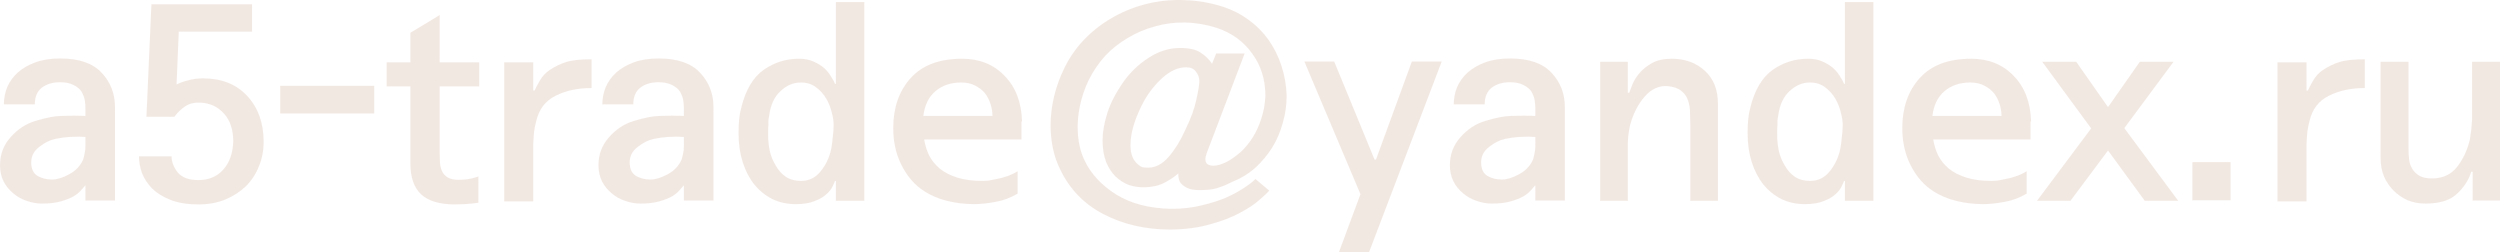 <?xml version="1.0" encoding="UTF-8"?> <svg xmlns="http://www.w3.org/2000/svg" viewBox="0 0 217.058 21.9" fill="none"><path d="M9.984 17.412H7.416V16.116H7.392C7.312 16.212 7.192 16.348 7.032 16.524C6.888 16.7 6.672 16.876 6.384 17.052C6.096 17.212 5.728 17.356 5.28 17.484C4.832 17.612 4.288 17.676 3.648 17.676C3.2 17.676 2.752 17.596 2.304 17.436C1.872 17.292 1.488 17.076 1.152 16.788C0.8 16.5 0.52 16.156 0.312 15.756C0.104 15.34 0 14.868 0 14.34C0 13.412 0.304 12.604 0.912 11.916C1.536 11.212 2.256 10.74 3.072 10.5C4.032 10.212 4.768 10.068 5.28 10.068C5.792 10.052 6.152 10.044 6.36 10.044C6.792 10.044 7.144 10.052 7.416 10.068V9.396C7.416 9.204 7.4 8.988 7.368 8.748C7.336 8.508 7.24 8.244 7.08 7.956C6.936 7.732 6.704 7.54 6.384 7.38C6.08 7.22 5.688 7.14 5.208 7.14C4.568 7.14 4.04 7.3 3.624 7.62C3.224 7.94 3.024 8.42 3.024 9.06H0.336C0.336 8.548 0.432 8.052 0.624 7.572C0.832 7.092 1.136 6.668 1.536 6.3C1.952 5.932 2.464 5.636 3.072 5.412C3.68 5.188 4.4 5.076 5.232 5.076C6.864 5.076 8.064 5.492 8.832 6.324C9.6 7.14 9.984 8.132 9.984 9.3V17.412ZM7.416 12.732V11.892C7.224 11.876 7.024 11.868 6.816 11.868C6.608 11.868 6.336 11.876 6 11.892C5.68 11.908 5.28 11.964 4.8 12.06C4.336 12.156 3.872 12.388 3.408 12.756C2.944 13.108 2.712 13.556 2.712 14.1C2.712 14.66 2.896 15.052 3.264 15.276C3.632 15.484 4.048 15.588 4.512 15.588C4.944 15.588 5.44 15.436 6 15.132C6.576 14.828 6.984 14.396 7.224 13.836C7.272 13.676 7.312 13.508 7.344 13.332C7.392 13.156 7.416 12.956 7.416 12.732Z" fill="#F2E8E2"></path><path d="M22.89 12.324C22.89 13.076 22.754 13.78 22.482 14.436C22.226 15.092 21.85 15.668 21.354 16.164C20.858 16.644 20.266 17.028 19.578 17.316C18.89 17.604 18.114 17.748 17.25 17.748C16.29 17.748 15.482 17.62 14.826 17.364C14.17 17.108 13.634 16.78 13.218 16.38C12.818 15.964 12.522 15.516 12.33 15.036C12.154 14.54 12.066 14.052 12.066 13.572H14.898C14.898 14.052 15.074 14.516 15.426 14.964C15.794 15.412 16.394 15.636 17.226 15.636C18.122 15.636 18.842 15.332 19.386 14.724C19.93 14.116 20.218 13.3 20.25 12.276C20.25 11.268 19.986 10.468 19.458 9.876C18.93 9.284 18.266 8.964 17.466 8.916C16.922 8.884 16.474 8.98 16.122 9.204C15.77 9.428 15.442 9.74 15.138 10.14H12.714L13.146 0.372H21.882V2.748H15.522L15.33 7.332C15.618 7.188 15.954 7.068 16.338 6.972C16.738 6.86 17.17 6.804 17.634 6.804C19.25 6.804 20.53 7.316 21.474 8.34C22.418 9.364 22.89 10.692 22.89 12.324Z" fill="#F2E8E2"></path><path d="M32.49 9.852H24.33V7.452H32.49V9.852Z" fill="#F2E8E2"></path><path d="M41.608 7.5H38.176V13.284C38.176 13.588 38.184 13.884 38.2 14.172C38.232 14.444 38.297 14.684 38.393 14.892C38.504 15.116 38.673 15.292 38.897 15.42C39.121 15.548 39.433 15.612 39.832 15.612C40.073 15.612 40.321 15.596 40.577 15.564C40.833 15.532 41.153 15.452 41.536 15.324V17.604C41.072 17.668 40.68 17.708 40.361 17.724C40.041 17.74 39.745 17.748 39.473 17.748C38.176 17.748 37.209 17.46 36.568 16.884C35.944 16.292 35.632 15.404 35.632 14.22V7.5H33.569V5.412H35.632V2.844L38.176 1.308V5.412H41.608V7.5Z" fill="#F2E8E2"></path><path d="M51.361 7.644C50.161 7.644 49.121 7.868 48.241 8.316C47.361 8.748 46.801 9.476 46.561 10.5C46.481 10.788 46.417 11.108 46.369 11.46C46.337 11.796 46.313 12.156 46.297 12.54V17.484H43.777V5.412H46.297V7.86H46.417C46.513 7.636 46.665 7.348 46.873 6.996C47.081 6.628 47.361 6.324 47.713 6.084C48.193 5.764 48.673 5.532 49.153 5.388C49.633 5.228 50.369 5.148 51.361 5.148V7.644Z" fill="#F2E8E2"></path><path d="M61.945 17.412H59.377V16.116H59.353C59.273 16.212 59.153 16.348 58.993 16.524C58.849 16.7 58.633 16.876 58.345 17.052C58.057 17.212 57.689 17.356 57.241 17.484C56.793 17.612 56.249 17.676 55.609 17.676C55.161 17.676 54.713 17.596 54.265 17.436C53.833 17.292 53.449 17.076 53.113 16.788C52.761 16.5 52.481 16.156 52.273 15.756C52.065 15.34 51.961 14.868 51.961 14.34C51.961 13.412 52.265 12.604 52.873 11.916C53.497 11.212 54.217 10.74 55.033 10.5C55.993 10.212 56.729 10.068 57.241 10.068C57.753 10.052 58.113 10.044 58.321 10.044C58.753 10.044 59.105 10.052 59.377 10.068V9.396C59.377 9.204 59.361 8.988 59.329 8.748C59.297 8.508 59.201 8.244 59.041 7.956C58.897 7.732 58.665 7.54 58.345 7.38C58.041 7.22 57.649 7.14 57.169 7.14C56.529 7.14 56.001 7.3 55.585 7.62C55.185 7.94 54.985 8.42 54.985 9.06H52.297C52.297 8.548 52.393 8.052 52.585 7.572C52.793 7.092 53.097 6.668 53.497 6.3C53.913 5.932 54.425 5.636 55.033 5.412C55.641 5.188 56.361 5.076 57.193 5.076C58.825 5.076 60.025 5.492 60.793 6.324C61.561 7.14 61.945 8.132 61.945 9.3V17.412ZM59.377 12.732V11.892C59.185 11.876 58.985 11.868 58.777 11.868C58.569 11.868 58.297 11.876 57.961 11.892C57.641 11.908 57.241 11.964 56.761 12.06C56.297 12.156 55.833 12.388 55.369 12.756C54.905 13.108 54.673 13.556 54.673 14.1C54.673 14.66 54.857 15.052 55.225 15.276C55.593 15.484 56.009 15.588 56.473 15.588C56.905 15.588 57.401 15.436 57.961 15.132C58.537 14.828 58.945 14.396 59.185 13.836C59.233 13.676 59.273 13.508 59.305 13.332C59.353 13.156 59.377 12.956 59.377 12.732Z" fill="#F2E8E2"></path><path d="M75.043 17.436H72.571V15.708H72.499C72.467 15.804 72.395 15.964 72.283 16.188C72.187 16.412 72.011 16.636 71.755 16.86C71.499 17.1 71.155 17.3 70.723 17.46C70.307 17.636 69.763 17.724 69.091 17.724C68.355 17.724 67.683 17.58 67.075 17.292C66.467 16.988 65.939 16.564 65.491 16.02C65.059 15.476 64.723 14.828 64.483 14.076C64.243 13.324 64.123 12.492 64.123 11.58C64.123 11.148 64.139 10.756 64.171 10.404C64.203 10.036 64.267 9.676 64.363 9.324C64.747 7.788 65.395 6.7 66.307 6.06C67.219 5.42 68.243 5.1 69.379 5.1C69.859 5.1 70.275 5.18 70.627 5.34C70.995 5.5 71.307 5.692 71.563 5.916C71.819 6.156 72.019 6.404 72.163 6.66C72.323 6.9 72.435 7.108 72.499 7.284H72.571V0.18H75.043V17.436ZM72.379 10.812C72.379 10.524 72.323 10.172 72.211 9.756C72.115 9.34 71.955 8.94 71.731 8.556C71.507 8.172 71.211 7.844 70.843 7.572C70.491 7.3 70.051 7.164 69.523 7.164C68.883 7.164 68.299 7.412 67.771 7.908C67.243 8.388 66.915 9.084 66.787 9.996C66.755 10.156 66.731 10.308 66.715 10.452C66.715 10.58 66.715 10.716 66.715 10.86C66.699 11.004 66.691 11.14 66.691 11.268C66.691 11.412 66.691 11.556 66.691 11.7C66.691 12.164 66.739 12.636 66.835 13.116C66.947 13.58 67.123 14.004 67.363 14.388C67.587 14.788 67.875 15.108 68.227 15.348C68.595 15.588 69.035 15.708 69.547 15.708C70.251 15.708 70.827 15.42 71.275 14.844C71.739 14.268 72.043 13.596 72.187 12.828C72.235 12.54 72.275 12.22 72.307 11.868C72.355 11.516 72.379 11.164 72.379 10.812Z" fill="#F2E8E2"></path><path d="M88.737 10.548H88.689V12.108H80.241C80.321 12.604 80.465 13.068 80.673 13.5C80.897 13.932 81.209 14.316 81.609 14.652C82.009 14.972 82.513 15.228 83.121 15.42C83.729 15.612 84.465 15.708 85.329 15.708C85.409 15.708 85.553 15.7 85.761 15.684C85.985 15.652 86.241 15.604 86.529 15.54C86.817 15.492 87.121 15.412 87.441 15.3C87.761 15.188 88.065 15.044 88.353 14.868V16.812C87.729 17.18 87.081 17.42 86.409 17.532C85.737 17.66 85.113 17.724 84.537 17.724C84.329 17.724 84.121 17.716 83.913 17.7C83.145 17.652 82.409 17.516 81.705 17.292C81.001 17.052 80.409 16.748 79.929 16.38C79.241 15.868 78.673 15.156 78.225 14.244C77.777 13.316 77.553 12.276 77.553 11.124C77.553 9.348 78.057 7.9 79.065 6.78C80.073 5.66 81.561 5.1 83.529 5.1C85.049 5.1 86.281 5.596 87.225 6.588C88.185 7.564 88.689 8.884 88.737 10.548ZM86.169 10.068C86.169 9.732 86.113 9.388 86.001 9.036C85.889 8.684 85.729 8.372 85.521 8.1C85.297 7.828 85.009 7.604 84.657 7.428C84.321 7.252 83.921 7.164 83.457 7.164C82.545 7.164 81.793 7.42 81.201 7.932C80.625 8.428 80.281 9.14 80.169 10.068H86.169Z" fill="#F2E8E2"></path><path d="M111.712 8.316C111.712 9.116 111.599 9.9 111.376 10.668C111.168 11.436 110.864 12.148 110.463 12.804C110.048 13.46 109.552 14.052 108.976 14.58C108.4 15.092 107.744 15.492 107.008 15.78C106.832 15.86 106.664 15.94 106.503 16.02C106.344 16.1 106.16 16.172 105.951 16.236C105.76 16.316 105.536 16.38 105.28 16.428C105.024 16.476 104.72 16.5 104.368 16.5C103.92 16.516 103.56 16.484 103.288 16.404C103.032 16.308 102.831 16.196 102.688 16.068C102.527 15.94 102.424 15.796 102.376 15.636C102.328 15.46 102.303 15.3 102.303 15.156V15.108C102.303 15.092 102.303 15.076 102.303 15.06C101.999 15.332 101.608 15.596 101.127 15.852C100.648 16.108 100.08 16.244 99.423 16.26C98.944 16.276 98.48 16.212 98.031 16.068C97.6 15.908 97.207 15.66 96.856 15.324C96.536 15.02 96.264 14.604 96.039 14.076C95.832 13.532 95.728 12.9 95.728 12.18C95.728 11.476 95.864 10.692 96.136 9.828C96.408 8.964 96.879 8.052 97.552 7.092C98.128 6.276 98.848 5.588 99.711 5.028C100.591 4.452 101.504 4.164 102.448 4.164C103.248 4.164 103.848 4.3 104.247 4.572C104.648 4.828 104.976 5.148 105.232 5.532L105.592 4.644H108.064L104.776 13.284C104.696 13.508 104.656 13.692 104.656 13.836C104.656 14.108 104.783 14.276 105.04 14.34C105.136 14.372 105.24 14.388 105.351 14.388C105.704 14.388 106.12 14.26 106.6 14.004C106.968 13.796 107.343 13.524 107.728 13.188C108.112 12.836 108.455 12.42 108.759 11.94C109.063 11.46 109.311 10.916 109.504 10.308C109.712 9.7 109.832 9.036 109.863 8.316C109.863 6.908 109.48 5.684 108.712 4.644C107.96 3.588 106.928 2.844 105.616 2.412C104.704 2.124 103.792 1.972 102.88 1.956C101.983 1.94 101.119 2.052 100.287 2.292C99.439 2.516 98.648 2.852 97.912 3.3C97.175 3.732 96.528 4.244 95.968 4.836C95.392 5.476 94.911 6.18 94.528 6.948C94.16 7.716 93.896 8.508 93.736 9.324C93.624 9.9 93.568 10.468 93.568 11.028C93.568 11.268 93.576 11.5 93.592 11.724C93.656 12.524 93.848 13.26 94.168 13.932C94.712 15.084 95.624 16.068 96.903 16.884C98.2 17.684 99.808 18.1 101.727 18.132C102.672 18.132 103.552 18.028 104.368 17.82C105.184 17.628 105.904 17.396 106.527 17.124C107.152 16.836 107.671 16.548 108.088 16.26C108.519 15.972 108.824 15.732 109 15.54L110.199 16.548C110.04 16.74 109.744 17.02 109.311 17.388C108.896 17.756 108.336 18.124 107.631 18.492C106.928 18.876 106.072 19.204 105.063 19.476C104.072 19.764 102.928 19.916 101.632 19.932C99.455 19.932 97.512 19.484 95.799 18.588C94.103 17.708 92.848 16.404 92.032 14.676C91.616 13.828 91.36 12.892 91.263 11.868C91.231 11.548 91.216 11.22 91.216 10.884C91.216 10.18 91.287 9.476 91.432 8.772C91.64 7.748 91.984 6.756 92.464 5.796C92.959 4.82 93.592 3.956 94.359 3.204C95.08 2.5 95.896 1.9 96.808 1.404C97.719 0.908 98.688 0.54 99.711 0.3C100.736 0.06 101.792 -0.036 102.88 0.012C103.983 0.044 105.087 0.236 106.191 0.588C106.992 0.844 107.728 1.22 108.4 1.716C109.071 2.196 109.647 2.772 110.128 3.444C110.608 4.116 110.984 4.868 111.256 5.7C111.528 6.516 111.68 7.388 111.712 8.316ZM104.128 7.02C104.128 6.748 104.032 6.484 103.84 6.228C103.663 5.972 103.375 5.844 102.976 5.844C102.303 5.844 101.632 6.14 100.96 6.732C100.303 7.324 99.759 8.004 99.328 8.772C98.656 10.02 98.272 11.14 98.176 12.132C98.16 12.308 98.152 12.468 98.152 12.612C98.152 13.38 98.376 13.94 98.824 14.292C98.936 14.388 99.048 14.46 99.159 14.508C99.288 14.54 99.463 14.556 99.688 14.556C100.327 14.556 100.92 14.244 101.464 13.62C102.007 12.996 102.488 12.22 102.904 11.292C103.383 10.316 103.703 9.444 103.864 8.676C104.04 7.908 104.128 7.356 104.128 7.02Z" fill="#F2E8E2"></path><path d="M125.175 5.34L118.864 21.9H116.248L118.119 16.86L113.248 5.34H115.839L119.344 13.86H119.464L122.583 5.34H125.175Z" fill="#F2E8E2"></path><path d="M135.867 17.412H133.299V16.116H133.275C133.195 16.212 133.075 16.348 132.915 16.524C132.771 16.7 132.555 16.876 132.267 17.052C131.979 17.212 131.611 17.356 131.163 17.484C130.715 17.612 130.171 17.676 129.531 17.676C129.083 17.676 128.635 17.596 128.187 17.436C127.755 17.292 127.371 17.076 127.035 16.788C126.683 16.5 126.403 16.156 126.195 15.756C125.987 15.34 125.883 14.868 125.883 14.34C125.883 13.412 126.187 12.604 126.795 11.916C127.419 11.212 128.139 10.74 128.955 10.5C129.915 10.212 130.651 10.068 131.163 10.068C131.675 10.052 132.035 10.044 132.243 10.044C132.675 10.044 133.027 10.052 133.299 10.068V9.396C133.299 9.204 133.283 8.988 133.251 8.748C133.219 8.508 133.123 8.244 132.963 7.956C132.819 7.732 132.587 7.54 132.267 7.38C131.963 7.22 131.571 7.14 131.091 7.14C130.451 7.14 129.923 7.3 129.507 7.62C129.107 7.94 128.907 8.42 128.907 9.06H126.219C126.219 8.548 126.315 8.052 126.507 7.572C126.715 7.092 127.019 6.668 127.419 6.3C127.835 5.932 128.347 5.636 128.955 5.412C129.563 5.188 130.283 5.076 131.115 5.076C132.747 5.076 133.947 5.492 134.715 6.324C135.483 7.14 135.867 8.132 135.867 9.3V17.412ZM133.299 12.732V11.892C133.107 11.876 132.907 11.868 132.699 11.868C132.491 11.868 132.219 11.876 131.883 11.892C131.563 11.908 131.163 11.964 130.683 12.06C130.219 12.156 129.755 12.388 129.291 12.756C128.827 13.108 128.595 13.556 128.595 14.1C128.595 14.66 128.779 15.052 129.147 15.276C129.515 15.484 129.931 15.588 130.395 15.588C130.827 15.588 131.323 15.436 131.883 15.132C132.459 14.828 132.867 14.396 133.107 13.836C133.155 13.676 133.195 13.508 133.227 13.332C133.275 13.156 133.299 12.956 133.299 12.732Z" fill="#F2E8E2"></path><path d="M149.157 17.436H146.757V10.884C146.757 10.516 146.749 10.14 146.733 9.756C146.733 9.372 146.669 9.012 146.541 8.676C146.429 8.356 146.237 8.092 145.965 7.884C145.693 7.66 145.293 7.524 144.765 7.476C144.029 7.428 143.373 7.732 142.797 8.388C142.221 9.044 141.797 9.876 141.525 10.884C141.461 11.172 141.413 11.46 141.381 11.748C141.349 12.02 141.333 12.276 141.333 12.516V17.436H138.933V5.364H141.333V8.052H141.453C141.517 7.892 141.613 7.644 141.741 7.308C141.869 6.988 142.077 6.66 142.365 6.324C142.637 6.004 142.989 5.724 143.421 5.484C143.869 5.228 144.445 5.1 145.149 5.1C146.301 5.1 147.253 5.444 148.005 6.132C148.773 6.82 149.157 7.78 149.157 9.012V17.436Z" fill="#F2E8E2"></path><path d="M162.653 17.436H160.181V15.708H160.109C160.077 15.804 160.005 15.964 159.893 16.188C159.797 16.412 159.621 16.636 159.365 16.86C159.109 17.1 158.765 17.3 158.333 17.46C157.917 17.636 157.373 17.724 156.701 17.724C155.965 17.724 155.293 17.58 154.685 17.292C154.077 16.988 153.549 16.564 153.101 16.02C152.669 15.476 152.333 14.828 152.093 14.076C151.853 13.324 151.733 12.492 151.733 11.58C151.733 11.148 151.749 10.756 151.781 10.404C151.813 10.036 151.877 9.676 151.973 9.324C152.357 7.788 153.005 6.7 153.917 6.06C154.829 5.42 155.853 5.1 156.989 5.1C157.469 5.1 157.885 5.18 158.237 5.34C158.605 5.5 158.917 5.692 159.173 5.916C159.429 6.156 159.629 6.404 159.773 6.66C159.933 6.9 160.045 7.108 160.109 7.284H160.181V0.18H162.653V17.436ZM159.989 10.812C159.989 10.524 159.933 10.172 159.821 9.756C159.725 9.34 159.565 8.94 159.341 8.556C159.117 8.172 158.821 7.844 158.453 7.572C158.101 7.3 157.661 7.164 157.133 7.164C156.493 7.164 155.909 7.412 155.381 7.908C154.853 8.388 154.525 9.084 154.397 9.996C154.365 10.156 154.341 10.308 154.325 10.452C154.325 10.58 154.325 10.716 154.325 10.86C154.309 11.004 154.301 11.14 154.301 11.268C154.301 11.412 154.301 11.556 154.301 11.7C154.301 12.164 154.349 12.636 154.445 13.116C154.557 13.58 154.733 14.004 154.973 14.388C155.197 14.788 155.485 15.108 155.837 15.348C156.205 15.588 156.645 15.708 157.157 15.708C157.861 15.708 158.437 15.42 158.885 14.844C159.349 14.268 159.653 13.596 159.797 12.828C159.845 12.54 159.885 12.22 159.917 11.868C159.965 11.516 159.989 11.164 159.989 10.812Z" fill="#F2E8E2"></path><path d="M176.346 10.548H176.298V12.108H167.85C167.93 12.604 168.074 13.068 168.282 13.5C168.506 13.932 168.818 14.316 169.218 14.652C169.618 14.972 170.122 15.228 170.73 15.42C171.338 15.612 172.074 15.708 172.938 15.708C173.018 15.708 173.162 15.7 173.37 15.684C173.594 15.652 173.85 15.604 174.138 15.54C174.426 15.492 174.73 15.412 175.05 15.3C175.37 15.188 175.674 15.044 175.962 14.868V16.812C175.338 17.18 174.69 17.42 174.018 17.532C173.346 17.66 172.722 17.724 172.146 17.724C171.938 17.724 171.73 17.716 171.522 17.7C170.754 17.652 170.018 17.516 169.314 17.292C168.61 17.052 168.018 16.748 167.538 16.38C166.85 15.868 166.282 15.156 165.834 14.244C165.386 13.316 165.162 12.276 165.162 11.124C165.162 9.348 165.666 7.9 166.674 6.78C167.682 5.66 169.171 5.1 171.138 5.1C172.658 5.1 173.89 5.596 174.834 6.588C175.794 7.564 176.298 8.884 176.346 10.548ZM173.778 10.068C173.778 9.732 173.722 9.388 173.61 9.036C173.498 8.684 173.338 8.372 173.13 8.1C172.906 7.828 172.618 7.604 172.266 7.428C171.93 7.252 171.53 7.164 171.066 7.164C170.154 7.164 169.402 7.42 168.81 7.932C168.234 8.428 167.89 9.14 167.778 10.068H173.778Z" fill="#F2E8E2"></path><path d="M189.121 17.436H186.217L183.025 13.068L179.761 17.436H176.857L181.561 11.148L177.313 5.364H180.265L183.025 9.3L185.785 5.364H188.713L184.441 11.124L189.121 17.436Z" fill="#F2E8E2"></path><path d="M193.663 17.388H190.351V14.076H193.663V17.388Z" fill="#F2E8E2"></path><path d="M205.322 7.644C204.122 7.644 203.082 7.868 202.202 8.316C201.322 8.748 200.762 9.476 200.522 10.5C200.442 10.788 200.378 11.108 200.33 11.46C200.298 11.796 200.274 12.156 200.258 12.54V17.484H197.738V5.412H200.258V7.86H200.378C200.474 7.636 200.626 7.348 200.834 6.996C201.042 6.628 201.322 6.324 201.674 6.084C202.154 5.764 202.634 5.532 203.114 5.388C203.594 5.228 204.33 5.148 205.322 5.148V7.644Z" fill="#F2E8E2"></path><path d="M217.058 17.412H214.682V14.916H214.562C214.338 15.636 213.922 16.276 213.314 16.836C212.722 17.396 211.81 17.676 210.578 17.676C210.034 17.676 209.522 17.58 209.042 17.388C208.578 17.18 208.17 16.9 207.818 16.548C207.466 16.196 207.186 15.78 206.978 15.3C206.786 14.82 206.69 14.3 206.69 13.74V5.364H209.114V12.876C209.114 13.18 209.13 13.492 209.162 13.812C209.194 14.116 209.282 14.388 209.426 14.628C209.57 14.884 209.778 15.092 210.05 15.252C210.322 15.412 210.69 15.492 211.154 15.492C212.082 15.492 212.81 15.156 213.338 14.484C213.866 13.796 214.234 13.004 214.442 12.108C214.49 11.82 214.53 11.54 214.562 11.268C214.594 10.98 214.618 10.7 214.634 10.428V5.364H217.058V17.412Z" fill="#F2E8E2"></path></svg> 